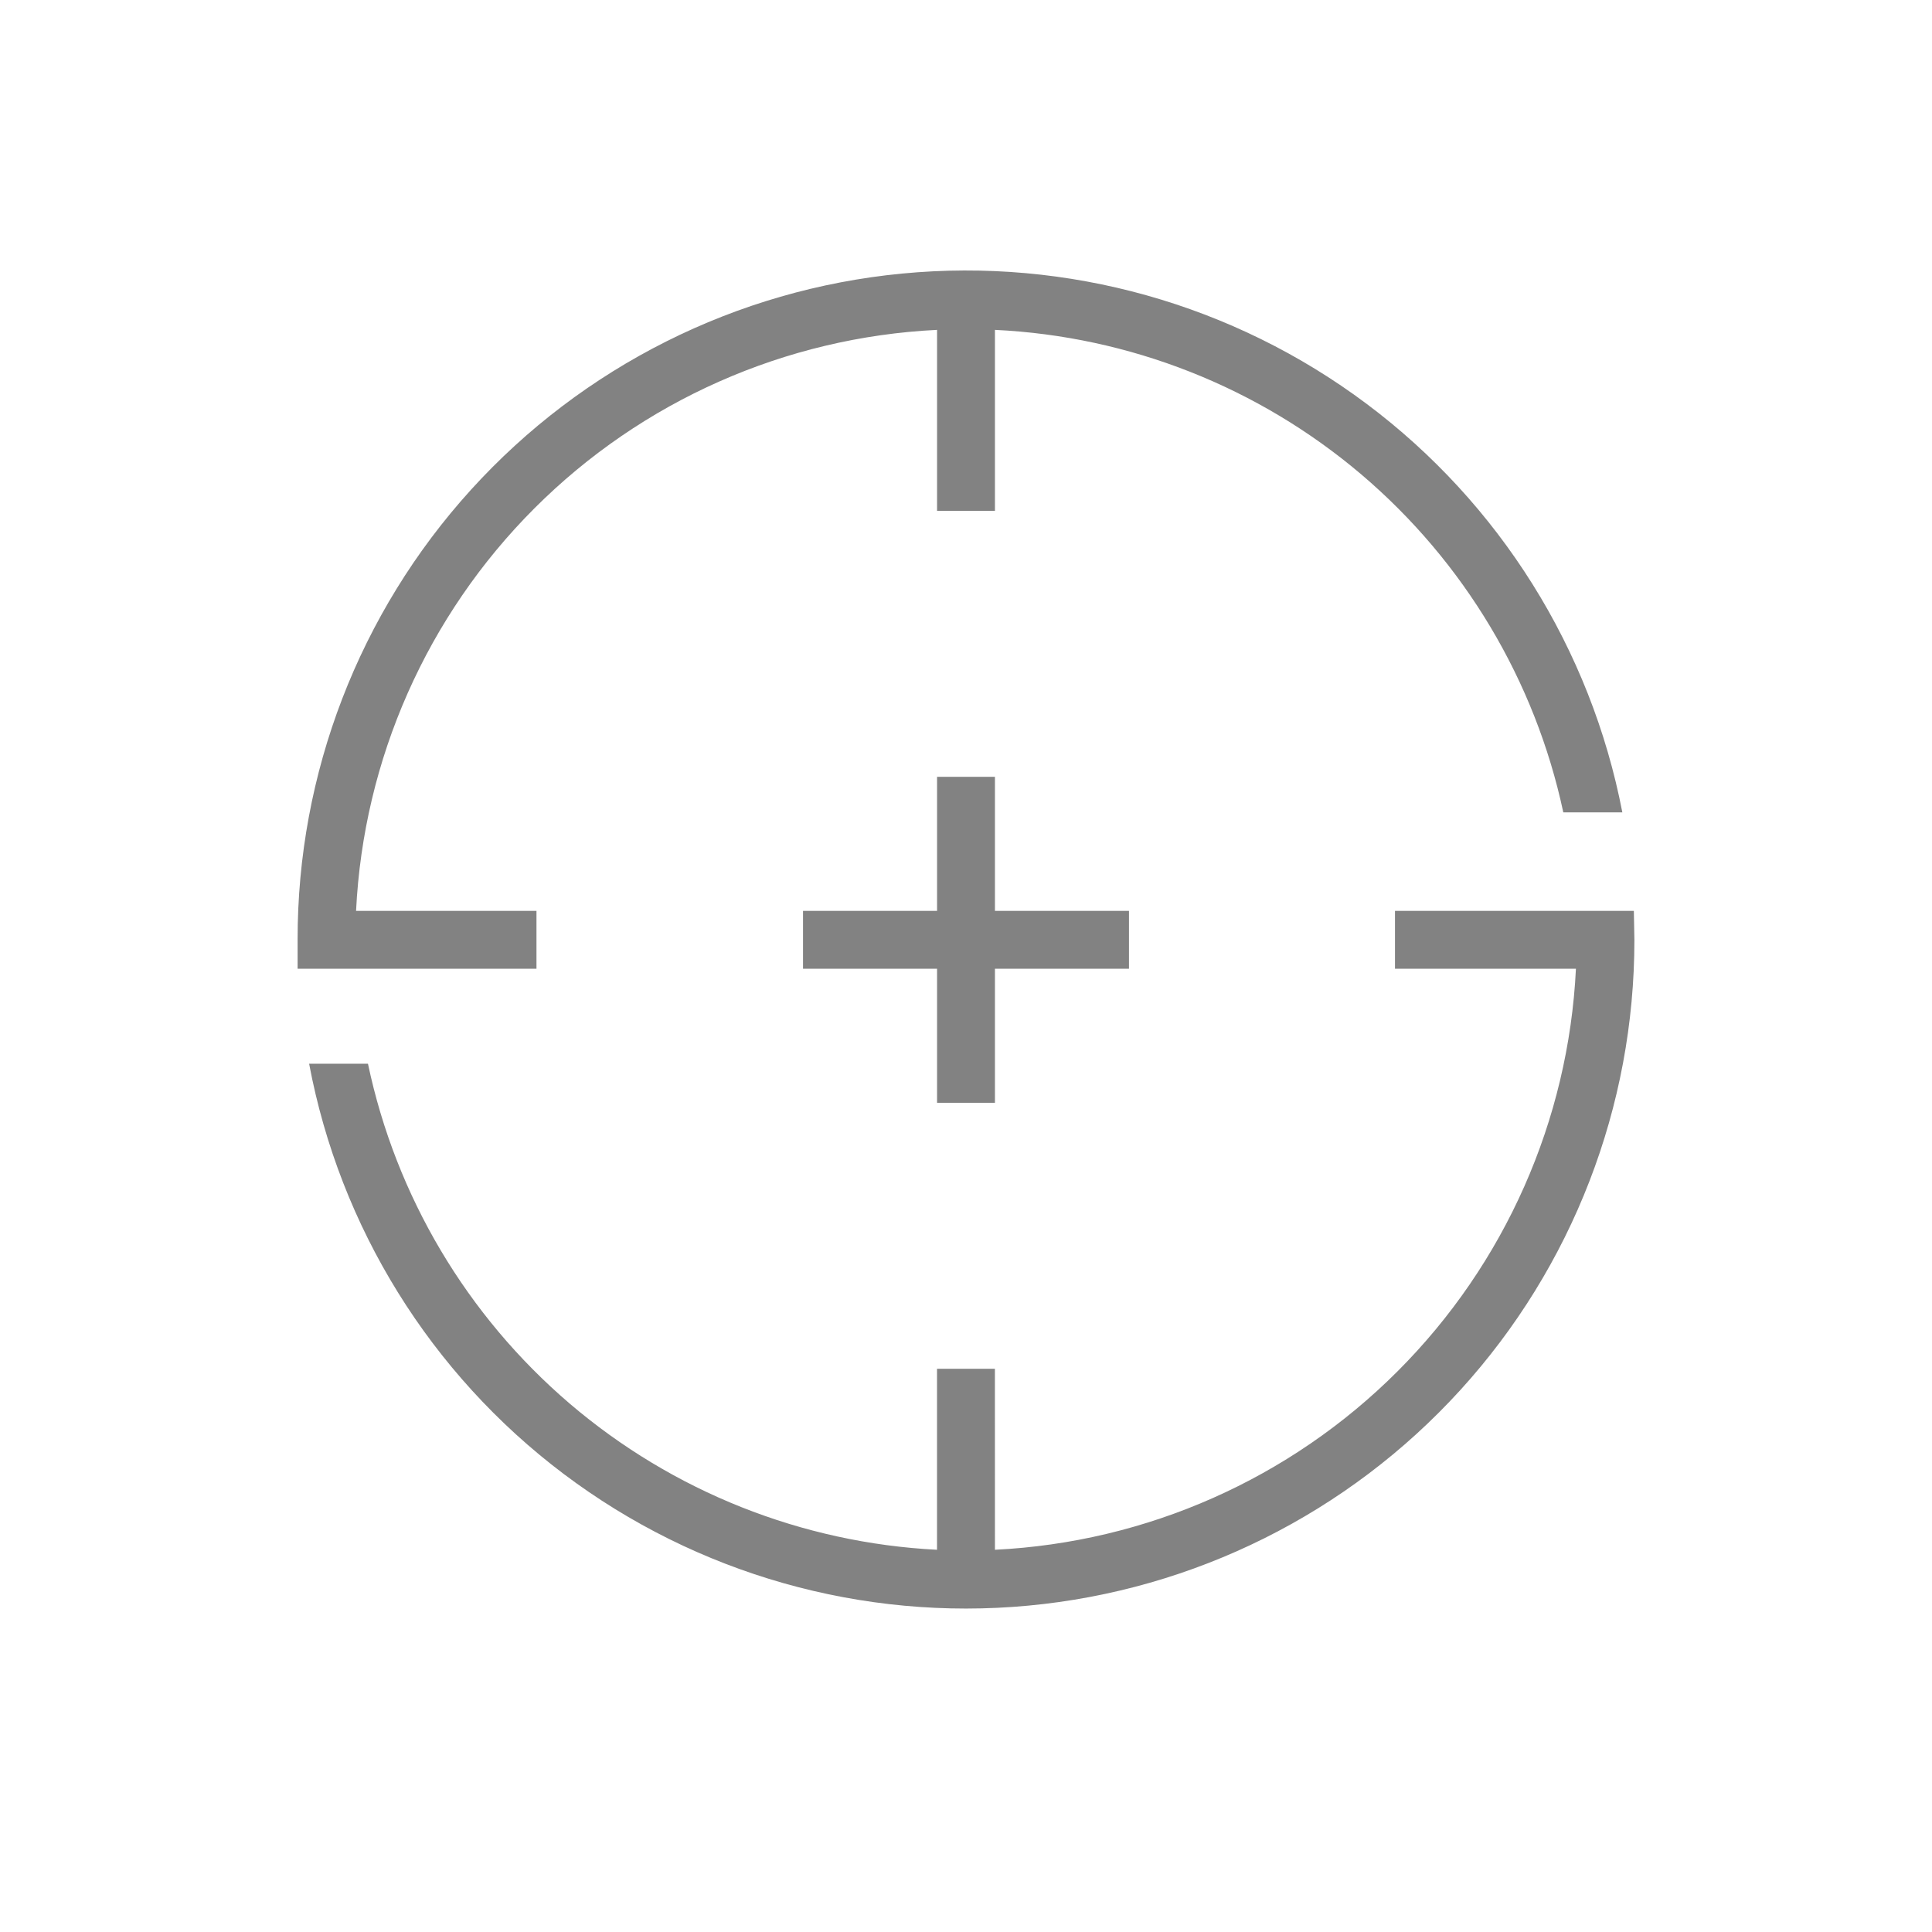 <svg width="50" height="50" viewBox="0 0 50 50" fill="none" xmlns="http://www.w3.org/2000/svg">
<path d="M42.298 24.322C42.301 28.633 40.694 32.789 37.792 35.976C34.89 39.163 30.903 41.153 26.61 41.554C22.319 41.956 18.032 40.74 14.589 38.146C11.146 35.552 8.797 31.766 8 27.529H9.523C10.245 30.957 12.082 34.05 14.745 36.326C17.41 38.601 20.752 39.931 24.25 40.108V35.424H25.748L25.749 40.108C29.675 39.915 33.389 38.27 36.168 35.49C38.947 32.711 40.593 28.997 40.785 25.071H36.102V23.573H42.284L42.298 24.322ZM40.458 21.024H41.986C41.171 16.797 38.809 13.025 35.362 10.447C31.914 7.868 27.63 6.667 23.344 7.08C19.058 7.492 15.081 9.487 12.188 12.676C9.295 15.864 7.696 20.017 7.702 24.322V25.071H13.884V23.573H9.215C9.407 19.647 11.052 15.933 13.832 13.154C16.611 10.374 20.325 8.729 24.251 8.537V13.22H25.749L25.749 8.537C29.235 8.703 32.568 10.018 35.229 12.277C37.889 14.536 39.728 17.611 40.458 21.023L40.458 21.024ZM25.749 28.54V25.071H29.218V23.573H25.749V20.104H24.251V23.573H20.782V25.071H24.251V28.54H25.749Z" fill="#828282"/>
</svg>
